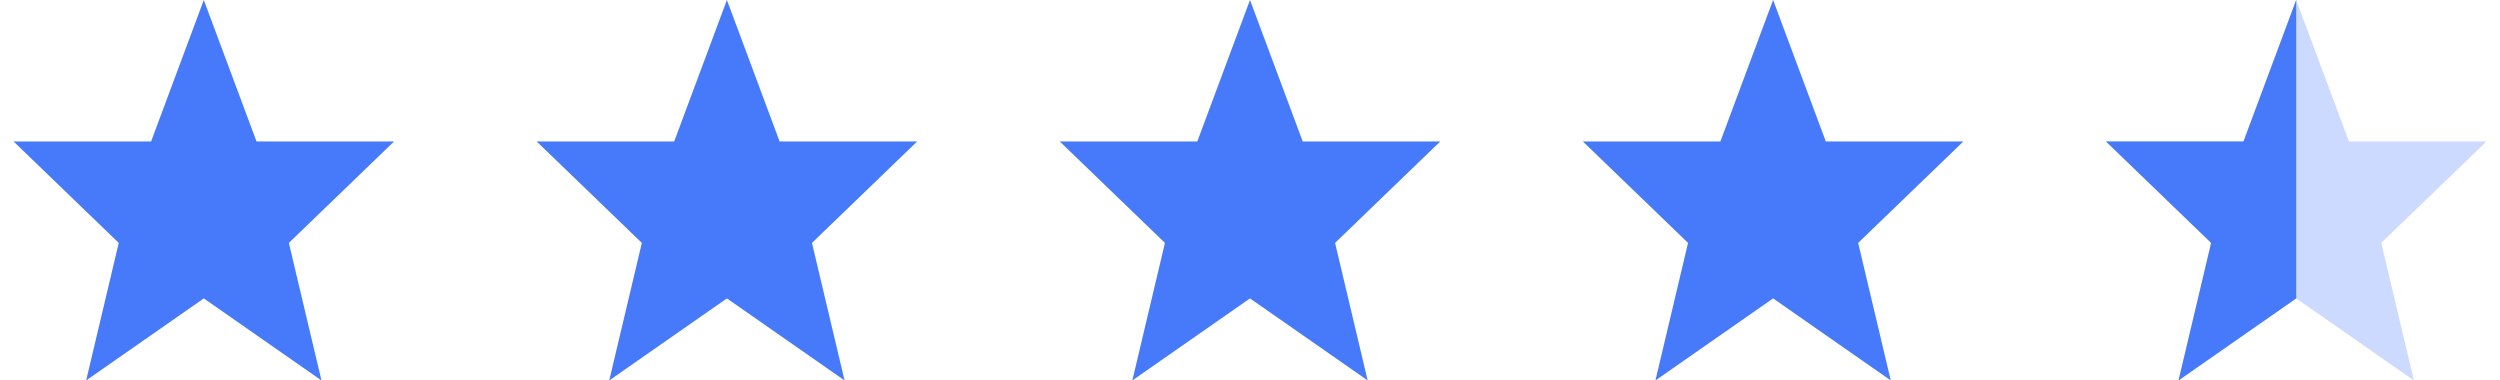 <svg width="92" height="14" viewBox="0 0 92 14" fill="none" xmlns="http://www.w3.org/2000/svg">
<path fill-rule="evenodd" clip-rule="evenodd" d="M84.5 0L86.44 5.207H91.5L87.63 8.939L88.83 14L84.5 10.981L80.17 14L81.37 8.939L77.5 5.207H82.56L84.5 0Z" fill="#CCDAFF"/>
<path d="M80.17 14L84.5 10.981V0L82.56 5.207H77.5L81.37 8.939L80.17 14Z" fill="#467AFB"/>
<path fill-rule="evenodd" clip-rule="evenodd" d="M65.25 0L67.19 5.207H72.25L68.38 8.939L69.58 14L65.25 10.981L60.92 14L62.12 8.939L58.25 5.207H63.31L65.25 0Z" fill="#467AFB"/>
<path fill-rule="evenodd" clip-rule="evenodd" d="M46 0L47.94 5.207H53L49.13 8.939L50.33 14L46 10.981L41.67 14L42.87 8.939L39 5.207H44.06L46 0Z" fill="#467AFB"/>
<path fill-rule="evenodd" clip-rule="evenodd" d="M26.75 0L28.69 5.207H33.75L29.88 8.939L31.08 14L26.75 10.981L22.42 14L23.62 8.939L19.75 5.207H24.81L26.75 0Z" fill="#467AFB"/>
<path fill-rule="evenodd" clip-rule="evenodd" d="M7.5 0L9.44 5.207H14.5L10.63 8.939L11.83 14L7.5 10.981L3.17 14L4.37 8.939L0.5 5.207H5.56L7.5 0Z" fill="#467AFB"/>
</svg>